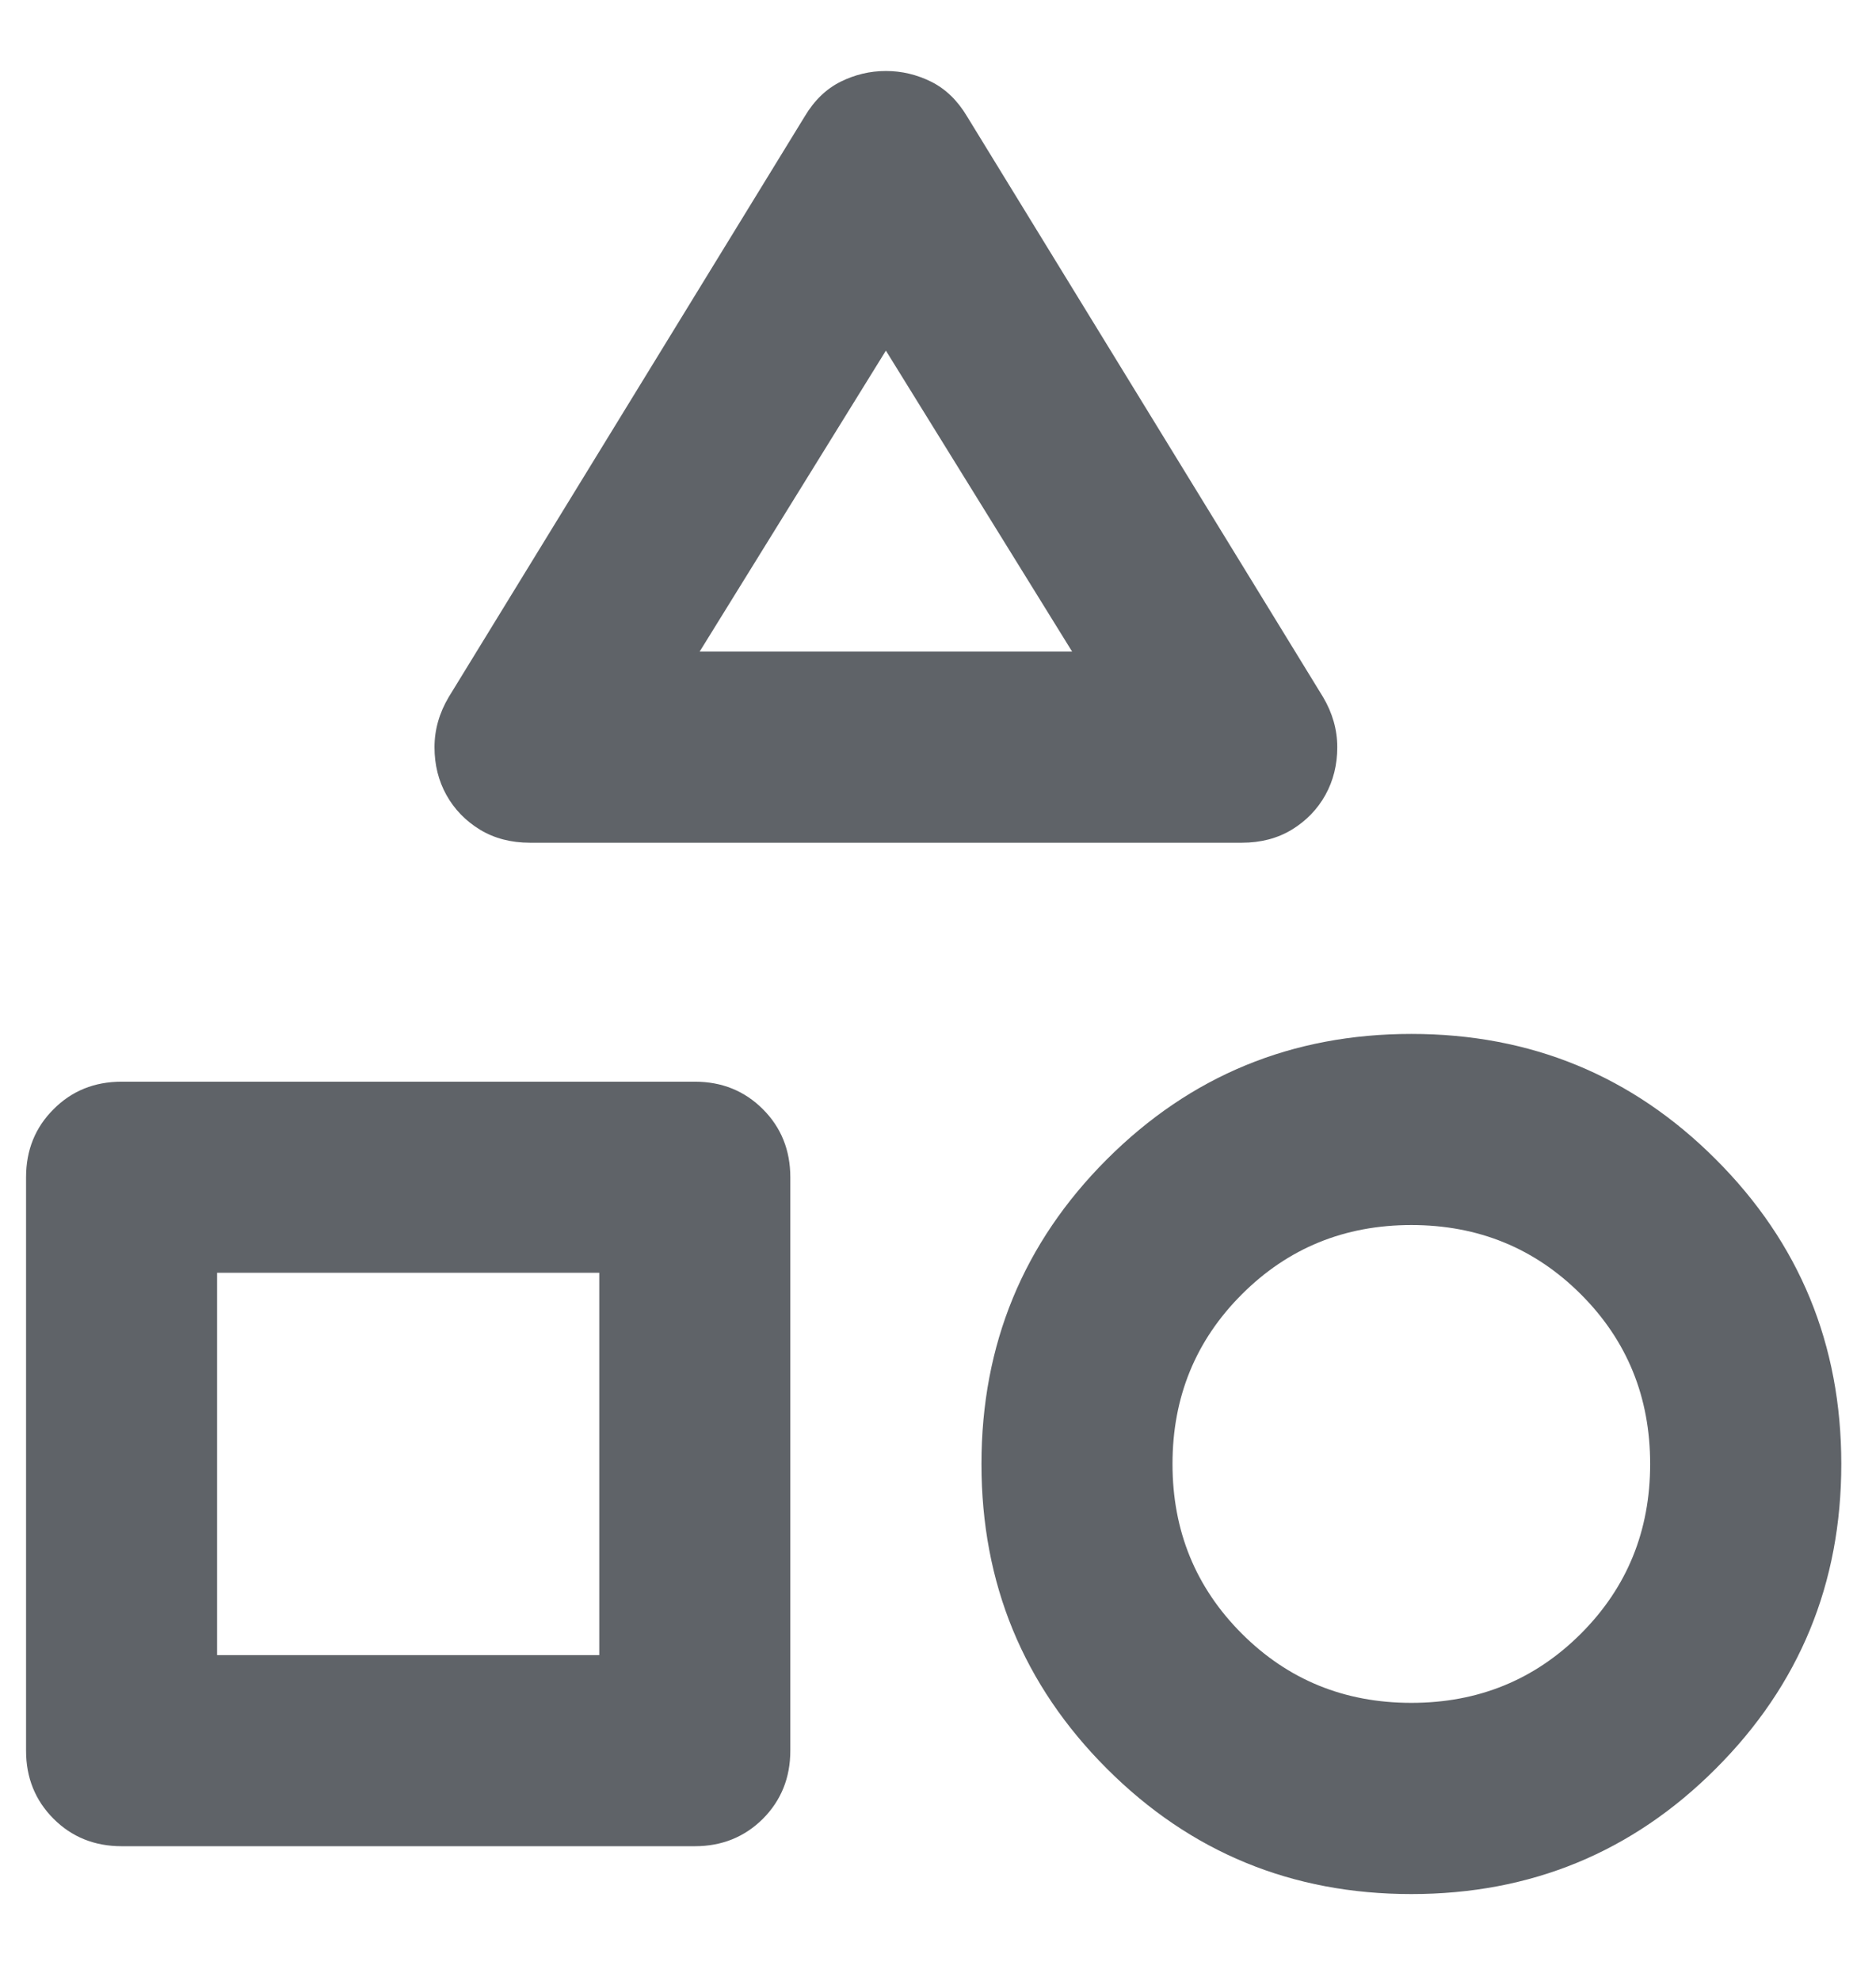 <svg width="18" height="19" viewBox="0 0 18 19" fill="none" xmlns="http://www.w3.org/2000/svg">
<path d="M4.306 6.685L7.721 1.117C7.812 0.964 7.927 0.853 8.065 0.784C8.202 0.716 8.347 0.681 8.5 0.681C8.653 0.681 8.798 0.716 8.935 0.784C9.073 0.853 9.188 0.964 9.279 1.117L12.694 6.685C12.785 6.838 12.831 6.999 12.831 7.167C12.831 7.335 12.793 7.488 12.717 7.625C12.64 7.763 12.533 7.873 12.396 7.957C12.258 8.041 12.098 8.083 11.915 8.083H5.085C4.902 8.083 4.742 8.041 4.604 7.957C4.467 7.873 4.36 7.763 4.283 7.625C4.207 7.488 4.169 7.335 4.169 7.167C4.169 6.999 4.215 6.838 4.306 6.685ZM13.542 18.167C12.396 18.167 11.422 17.766 10.62 16.964C9.818 16.162 9.417 15.188 9.417 14.042C9.417 12.896 9.818 11.922 10.62 11.12C11.422 10.318 12.396 9.917 13.542 9.917C14.688 9.917 15.662 10.318 16.463 11.12C17.266 11.922 17.667 12.896 17.667 14.042C17.667 15.188 17.266 16.162 16.463 16.964C15.662 17.766 14.688 18.167 13.542 18.167ZM0.25 16.792V11.292C0.25 11.032 0.338 10.814 0.514 10.639C0.689 10.463 0.907 10.375 1.167 10.375H6.667C6.926 10.375 7.144 10.463 7.32 10.639C7.495 10.814 7.583 11.032 7.583 11.292V16.792C7.583 17.051 7.495 17.269 7.32 17.445C7.144 17.62 6.926 17.708 6.667 17.708H1.167C0.907 17.708 0.689 17.62 0.514 17.445C0.338 17.269 0.25 17.051 0.25 16.792ZM13.542 16.333C14.183 16.333 14.726 16.112 15.169 15.669C15.612 15.226 15.833 14.683 15.833 14.042C15.833 13.4 15.612 12.858 15.169 12.415C14.726 11.972 14.183 11.75 13.542 11.75C12.9 11.75 12.358 11.972 11.915 12.415C11.472 12.858 11.25 13.4 11.25 14.042C11.25 14.683 11.472 15.226 11.915 15.669C12.358 16.112 12.9 16.333 13.542 16.333ZM2.083 15.875H5.75V12.208H2.083V15.875ZM6.713 6.25H10.287L8.5 3.363L6.713 6.25Z" fill="#5F6368"/>
</svg>
